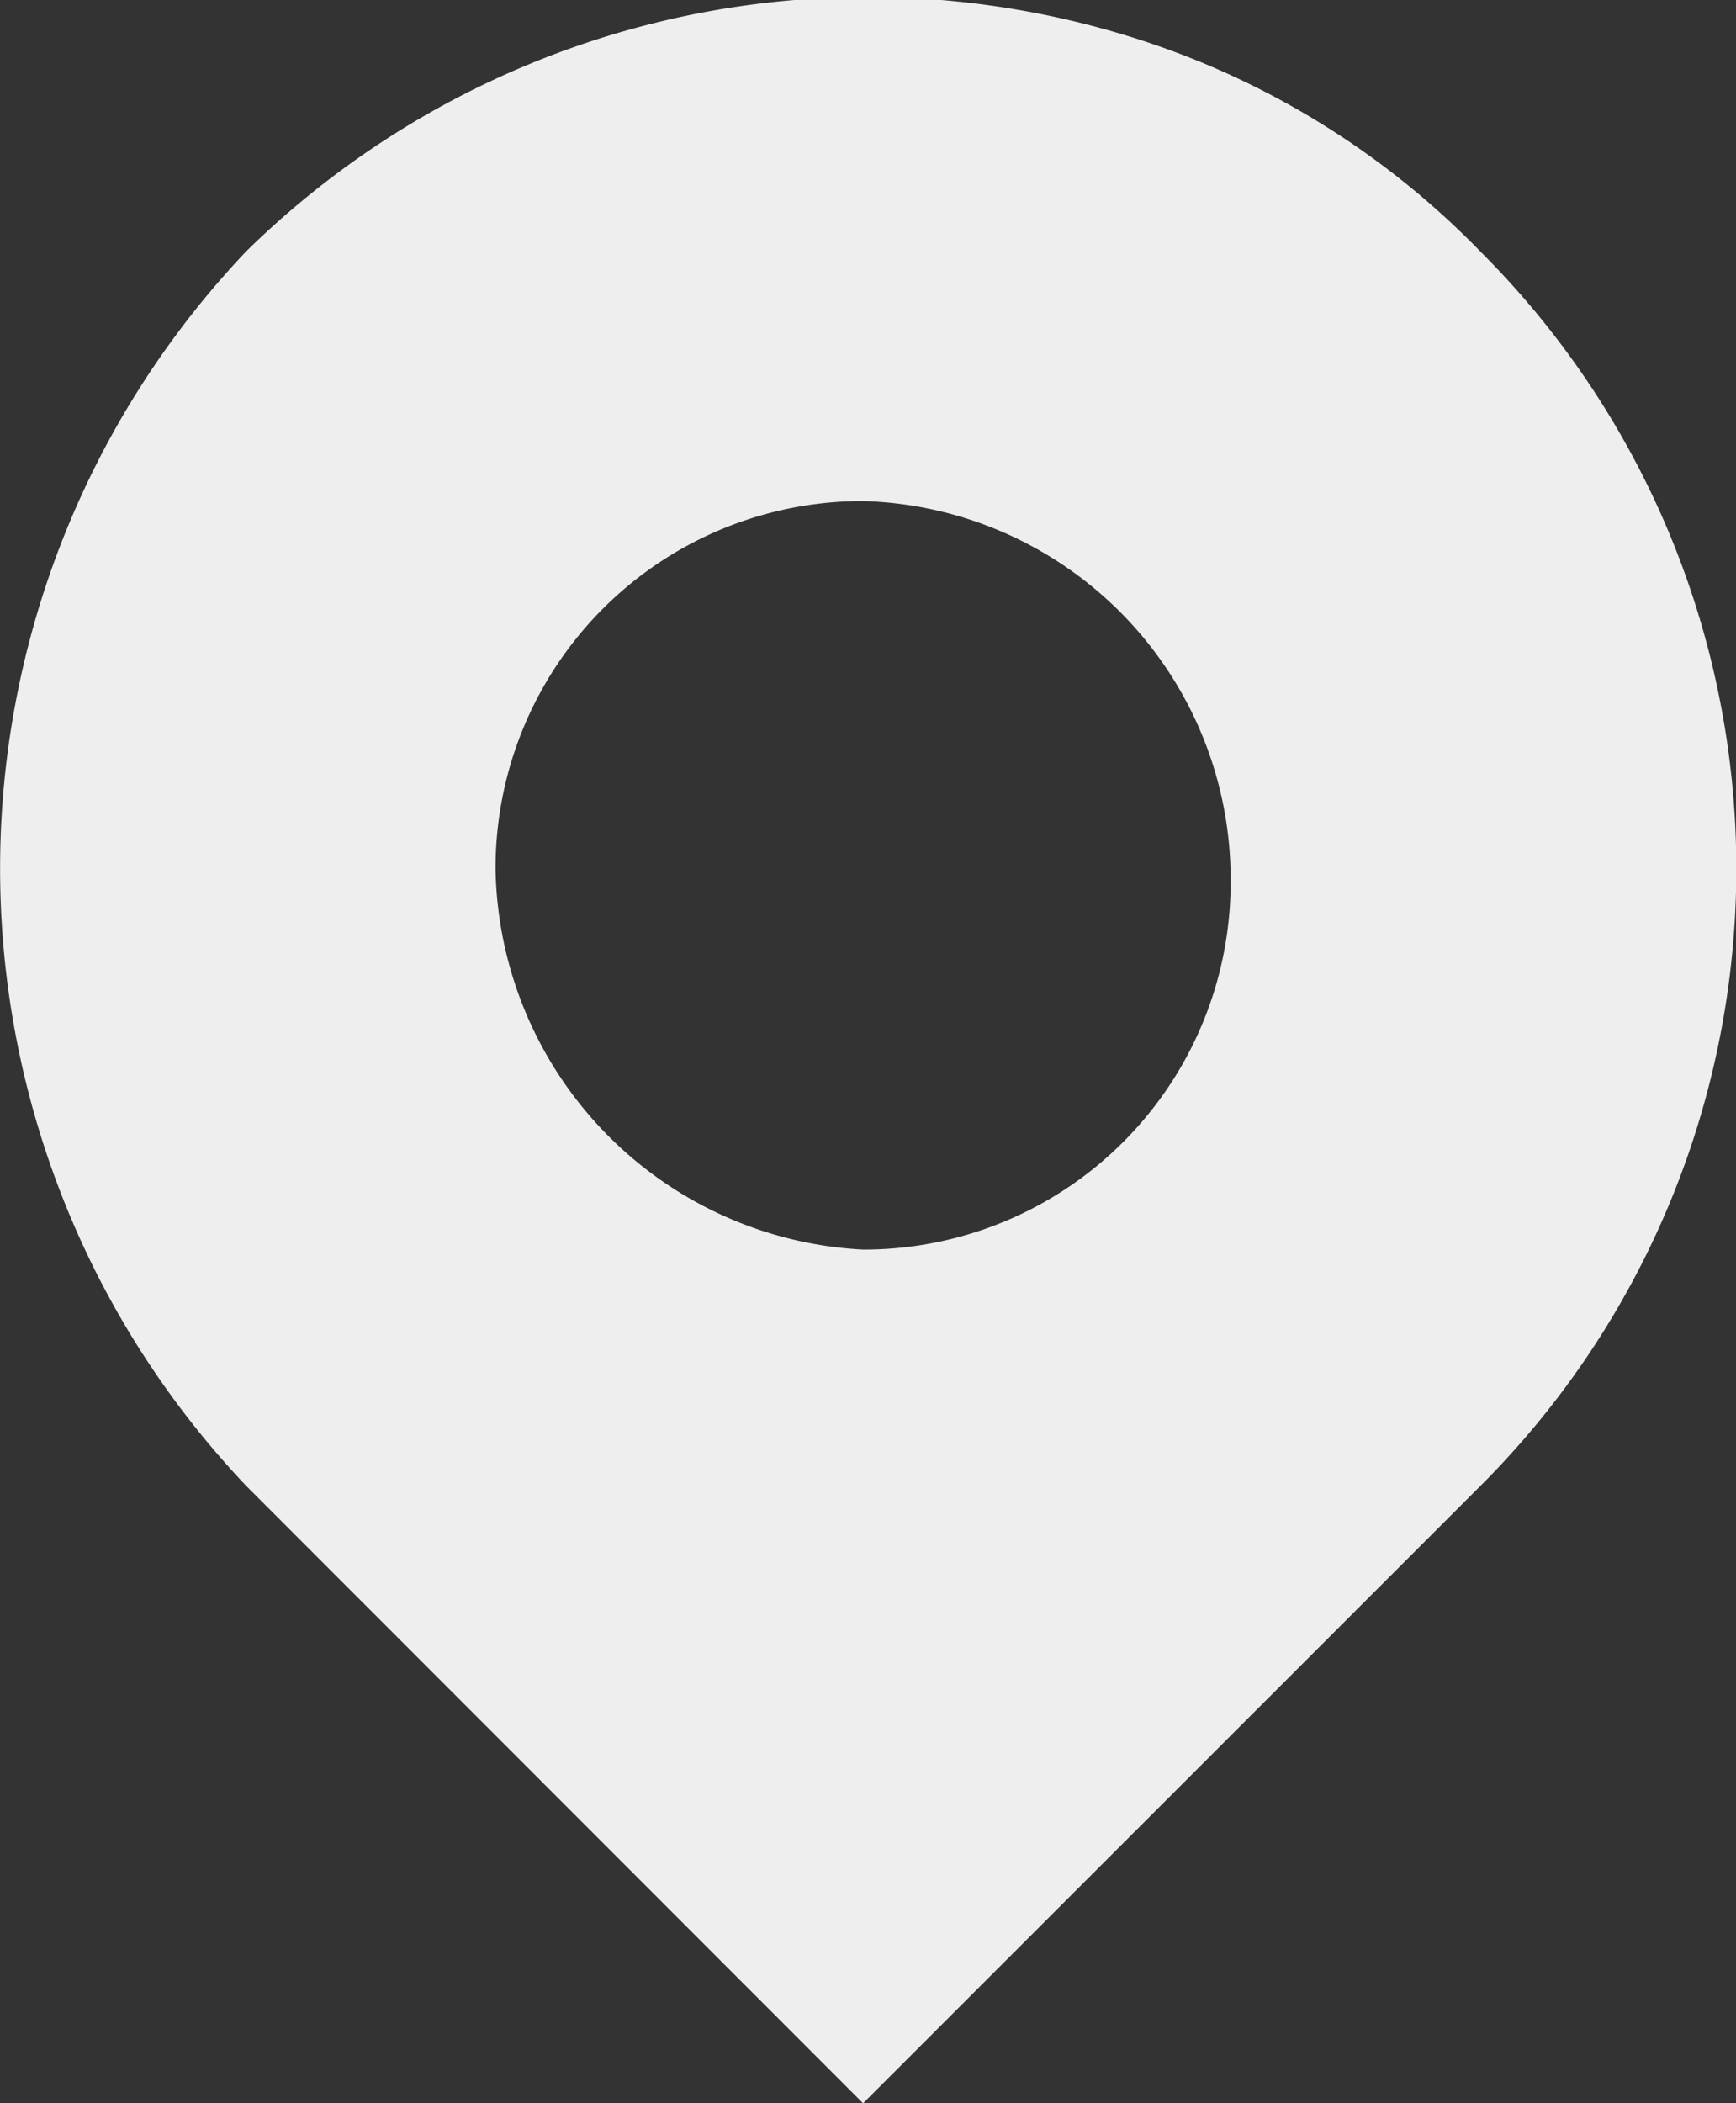 <svg xmlns="http://www.w3.org/2000/svg" width="14.864" height="18" viewBox="0 0 14.864 18">
  <rect x="0" y="0" width="14.864" height="18" fill="#333333" stroke="none"/>
  <path id="Path_356" data-name="Path 356" d="M7.415,10.679a3.142,3.142,0,0,0,3.147-3.147A3.238,3.238,0,0,0,7.415,4.273,3.142,3.142,0,0,0,4.268,7.42,3.317,3.317,0,0,0,7.415,10.679ZM2.132,2.137A7.594,7.594,0,0,1,9.705.3,7.109,7.109,0,0,1,12.7,2.137a7.462,7.462,0,0,1,0,10.565L7.415,17.985,2.132,12.7A7.675,7.675,0,0,1,2.132,2.137Z" transform="translate(-0.025 0.015)" fill="#eee" fill-rule="evenodd"/>
</svg>
